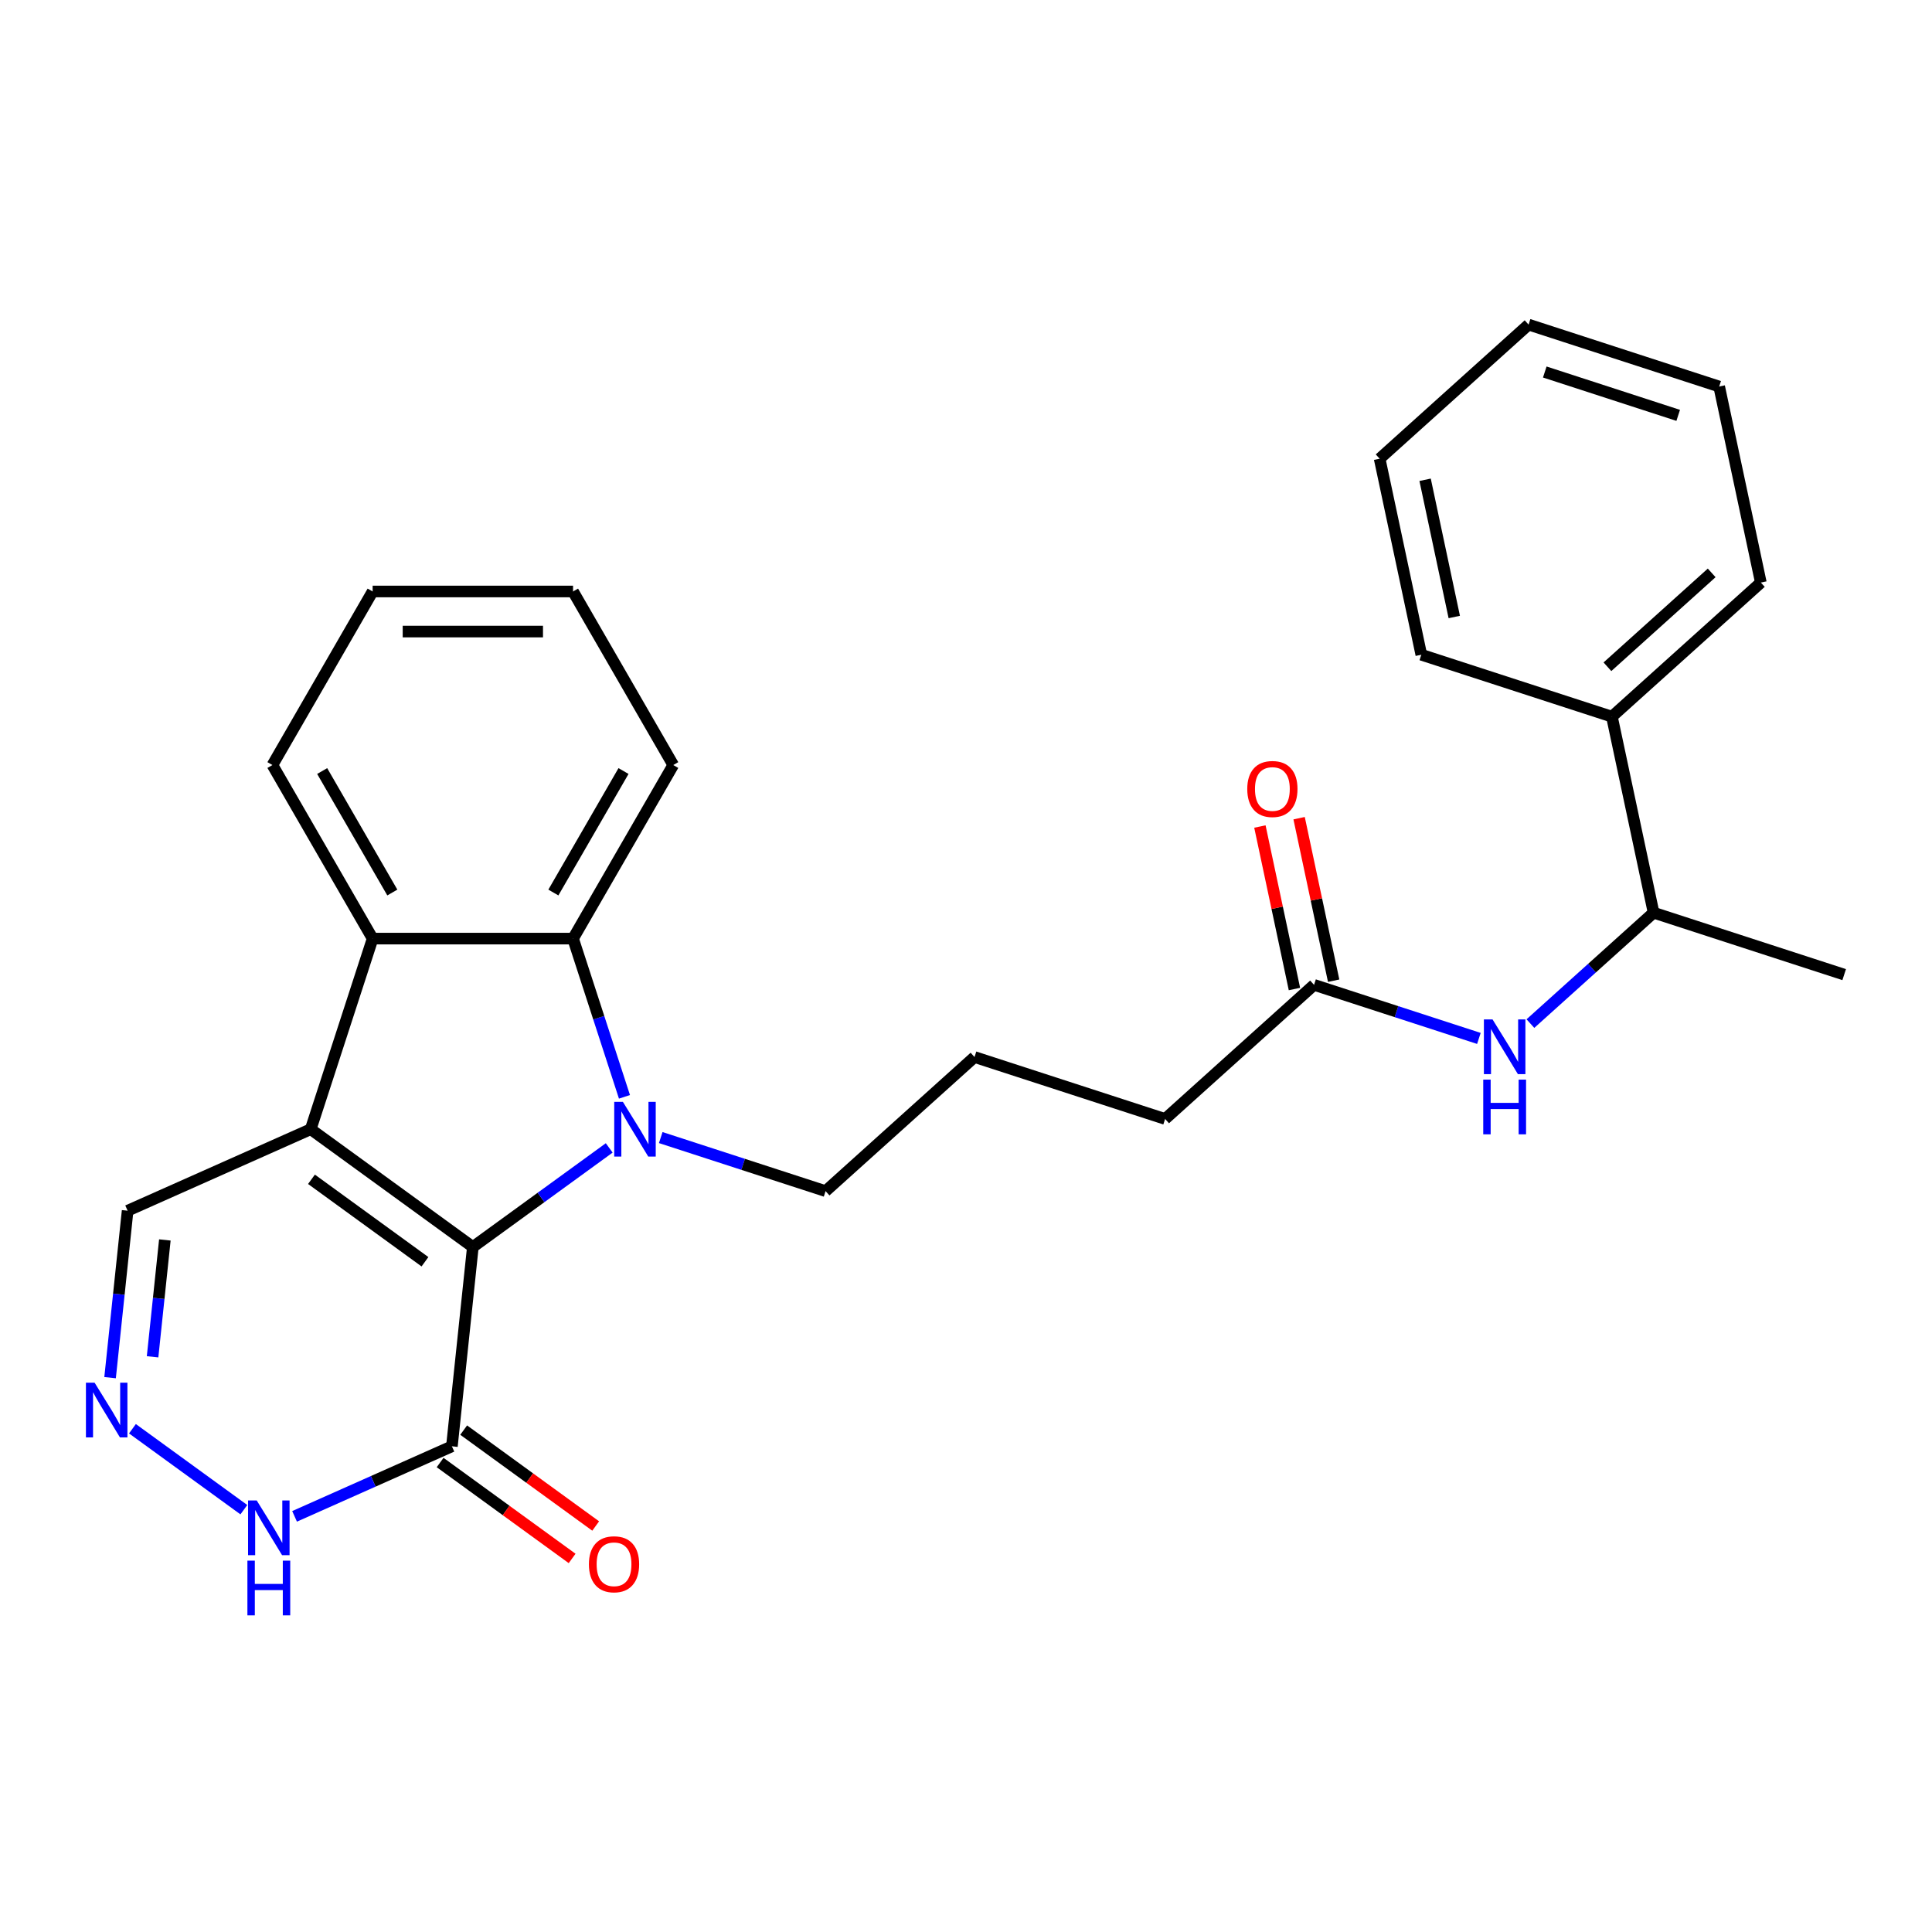 <?xml version='1.0' encoding='iso-8859-1'?>
<svg version='1.1' baseProfile='full'
              xmlns='http://www.w3.org/2000/svg'
                      xmlns:rdkit='http://www.rdkit.org/xml'
                      xmlns:xlink='http://www.w3.org/1999/xlink'
                  xml:space='preserve'
width='1000px' height='1000px' viewBox='0 0 1000 1000'>
<!-- END OF HEADER -->
<rect style='opacity:1.0;fill:#FFFFFF;stroke:none' width='1000' height='1000' x='0' y='0'> </rect>
<path class='bond-0' d='M 244.744,645.444 L 160.823,584.473' style='fill:none;fill-rule:evenodd;stroke:#000000;stroke-width:6px;stroke-linecap:butt;stroke-linejoin:miter;stroke-opacity:1' />
<path class='bond-0' d='M 219.962,653.083 L 161.217,610.402' style='fill:none;fill-rule:evenodd;stroke:#000000;stroke-width:6px;stroke-linecap:butt;stroke-linejoin:miter;stroke-opacity:1' />
<path class='bond-1' d='M 244.744,645.444 L 280.038,619.802' style='fill:none;fill-rule:evenodd;stroke:#000000;stroke-width:6px;stroke-linecap:butt;stroke-linejoin:miter;stroke-opacity:1' />
<path class='bond-1' d='M 280.038,619.802 L 315.331,594.16' style='fill:none;fill-rule:evenodd;stroke:#0000FF;stroke-width:6px;stroke-linecap:butt;stroke-linejoin:miter;stroke-opacity:1' />
<path class='bond-4' d='M 244.744,645.444 L 233.901,748.608' style='fill:none;fill-rule:evenodd;stroke:#000000;stroke-width:6px;stroke-linecap:butt;stroke-linejoin:miter;stroke-opacity:1' />
<path class='bond-3' d='M 160.823,584.473 L 192.878,485.818' style='fill:none;fill-rule:evenodd;stroke:#000000;stroke-width:6px;stroke-linecap:butt;stroke-linejoin:miter;stroke-opacity:1' />
<path class='bond-7' d='M 160.823,584.473 L 66.06,626.664' style='fill:none;fill-rule:evenodd;stroke:#000000;stroke-width:6px;stroke-linecap:butt;stroke-linejoin:miter;stroke-opacity:1' />
<path class='bond-2' d='M 323.221,567.719 L 309.915,526.769' style='fill:none;fill-rule:evenodd;stroke:#0000FF;stroke-width:6px;stroke-linecap:butt;stroke-linejoin:miter;stroke-opacity:1' />
<path class='bond-2' d='M 309.915,526.769 L 296.61,485.818' style='fill:none;fill-rule:evenodd;stroke:#000000;stroke-width:6px;stroke-linecap:butt;stroke-linejoin:miter;stroke-opacity:1' />
<path class='bond-13' d='M 341.998,588.805 L 384.659,602.666' style='fill:none;fill-rule:evenodd;stroke:#0000FF;stroke-width:6px;stroke-linecap:butt;stroke-linejoin:miter;stroke-opacity:1' />
<path class='bond-13' d='M 384.659,602.666 L 427.319,616.527' style='fill:none;fill-rule:evenodd;stroke:#000000;stroke-width:6px;stroke-linecap:butt;stroke-linejoin:miter;stroke-opacity:1' />
<path class='bond-15' d='M 296.61,485.818 L 348.476,395.984' style='fill:none;fill-rule:evenodd;stroke:#000000;stroke-width:6px;stroke-linecap:butt;stroke-linejoin:miter;stroke-opacity:1' />
<path class='bond-15' d='M 286.423,461.97 L 322.729,399.086' style='fill:none;fill-rule:evenodd;stroke:#000000;stroke-width:6px;stroke-linecap:butt;stroke-linejoin:miter;stroke-opacity:1' />
<path class='bond-28' d='M 296.61,485.818 L 192.878,485.818' style='fill:none;fill-rule:evenodd;stroke:#000000;stroke-width:6px;stroke-linecap:butt;stroke-linejoin:miter;stroke-opacity:1' />
<path class='bond-16' d='M 192.878,485.818 L 141.012,395.984' style='fill:none;fill-rule:evenodd;stroke:#000000;stroke-width:6px;stroke-linecap:butt;stroke-linejoin:miter;stroke-opacity:1' />
<path class='bond-16' d='M 203.065,461.97 L 166.759,399.086' style='fill:none;fill-rule:evenodd;stroke:#000000;stroke-width:6px;stroke-linecap:butt;stroke-linejoin:miter;stroke-opacity:1' />
<path class='bond-6' d='M 233.901,748.608 L 193.186,766.735' style='fill:none;fill-rule:evenodd;stroke:#000000;stroke-width:6px;stroke-linecap:butt;stroke-linejoin:miter;stroke-opacity:1' />
<path class='bond-6' d='M 193.186,766.735 L 152.471,784.863' style='fill:none;fill-rule:evenodd;stroke:#0000FF;stroke-width:6px;stroke-linecap:butt;stroke-linejoin:miter;stroke-opacity:1' />
<path class='bond-10' d='M 227.804,757 L 261.968,781.821' style='fill:none;fill-rule:evenodd;stroke:#000000;stroke-width:6px;stroke-linecap:butt;stroke-linejoin:miter;stroke-opacity:1' />
<path class='bond-10' d='M 261.968,781.821 L 296.131,806.642' style='fill:none;fill-rule:evenodd;stroke:#FF0000;stroke-width:6px;stroke-linecap:butt;stroke-linejoin:miter;stroke-opacity:1' />
<path class='bond-10' d='M 239.998,740.216 L 274.162,765.037' style='fill:none;fill-rule:evenodd;stroke:#000000;stroke-width:6px;stroke-linecap:butt;stroke-linejoin:miter;stroke-opacity:1' />
<path class='bond-10' d='M 274.162,765.037 L 308.326,789.858' style='fill:none;fill-rule:evenodd;stroke:#FF0000;stroke-width:6px;stroke-linecap:butt;stroke-linejoin:miter;stroke-opacity:1' />
<path class='bond-5' d='M 68.55,739.514 L 126.216,781.411' style='fill:none;fill-rule:evenodd;stroke:#0000FF;stroke-width:6px;stroke-linecap:butt;stroke-linejoin:miter;stroke-opacity:1' />
<path class='bond-27' d='M 56.978,713.074 L 61.519,669.869' style='fill:none;fill-rule:evenodd;stroke:#0000FF;stroke-width:6px;stroke-linecap:butt;stroke-linejoin:miter;stroke-opacity:1' />
<path class='bond-27' d='M 61.519,669.869 L 66.06,626.664' style='fill:none;fill-rule:evenodd;stroke:#000000;stroke-width:6px;stroke-linecap:butt;stroke-linejoin:miter;stroke-opacity:1' />
<path class='bond-27' d='M 78.973,702.281 L 82.152,672.038' style='fill:none;fill-rule:evenodd;stroke:#0000FF;stroke-width:6px;stroke-linecap:butt;stroke-linejoin:miter;stroke-opacity:1' />
<path class='bond-27' d='M 82.152,672.038 L 85.33,641.794' style='fill:none;fill-rule:evenodd;stroke:#000000;stroke-width:6px;stroke-linecap:butt;stroke-linejoin:miter;stroke-opacity:1' />
<path class='bond-8' d='M 765.47,537.485 L 722.809,523.624' style='fill:none;fill-rule:evenodd;stroke:#0000FF;stroke-width:6px;stroke-linecap:butt;stroke-linejoin:miter;stroke-opacity:1' />
<path class='bond-8' d='M 722.809,523.624 L 680.149,509.762' style='fill:none;fill-rule:evenodd;stroke:#000000;stroke-width:6px;stroke-linecap:butt;stroke-linejoin:miter;stroke-opacity:1' />
<path class='bond-11' d='M 792.137,529.812 L 824.014,501.109' style='fill:none;fill-rule:evenodd;stroke:#0000FF;stroke-width:6px;stroke-linecap:butt;stroke-linejoin:miter;stroke-opacity:1' />
<path class='bond-11' d='M 824.014,501.109 L 855.891,472.407' style='fill:none;fill-rule:evenodd;stroke:#000000;stroke-width:6px;stroke-linecap:butt;stroke-linejoin:miter;stroke-opacity:1' />
<path class='bond-9' d='M 680.149,509.762 L 603.061,579.172' style='fill:none;fill-rule:evenodd;stroke:#000000;stroke-width:6px;stroke-linecap:butt;stroke-linejoin:miter;stroke-opacity:1' />
<path class='bond-12' d='M 690.295,507.606 L 681.356,465.55' style='fill:none;fill-rule:evenodd;stroke:#000000;stroke-width:6px;stroke-linecap:butt;stroke-linejoin:miter;stroke-opacity:1' />
<path class='bond-12' d='M 681.356,465.55 L 672.417,423.494' style='fill:none;fill-rule:evenodd;stroke:#FF0000;stroke-width:6px;stroke-linecap:butt;stroke-linejoin:miter;stroke-opacity:1' />
<path class='bond-12' d='M 670.002,511.919 L 661.063,469.863' style='fill:none;fill-rule:evenodd;stroke:#000000;stroke-width:6px;stroke-linecap:butt;stroke-linejoin:miter;stroke-opacity:1' />
<path class='bond-12' d='M 661.063,469.863 L 652.124,427.807' style='fill:none;fill-rule:evenodd;stroke:#FF0000;stroke-width:6px;stroke-linecap:butt;stroke-linejoin:miter;stroke-opacity:1' />
<path class='bond-14' d='M 855.891,472.407 L 834.324,370.942' style='fill:none;fill-rule:evenodd;stroke:#000000;stroke-width:6px;stroke-linecap:butt;stroke-linejoin:miter;stroke-opacity:1' />
<path class='bond-19' d='M 855.891,472.407 L 954.545,504.462' style='fill:none;fill-rule:evenodd;stroke:#000000;stroke-width:6px;stroke-linecap:butt;stroke-linejoin:miter;stroke-opacity:1' />
<path class='bond-17' d='M 427.319,616.527 L 504.407,547.117' style='fill:none;fill-rule:evenodd;stroke:#000000;stroke-width:6px;stroke-linecap:butt;stroke-linejoin:miter;stroke-opacity:1' />
<path class='bond-20' d='M 834.324,370.942 L 911.411,301.532' style='fill:none;fill-rule:evenodd;stroke:#000000;stroke-width:6px;stroke-linecap:butt;stroke-linejoin:miter;stroke-opacity:1' />
<path class='bond-20' d='M 832.005,345.113 L 885.966,296.526' style='fill:none;fill-rule:evenodd;stroke:#000000;stroke-width:6px;stroke-linecap:butt;stroke-linejoin:miter;stroke-opacity:1' />
<path class='bond-21' d='M 834.324,370.942 L 735.669,338.888' style='fill:none;fill-rule:evenodd;stroke:#000000;stroke-width:6px;stroke-linecap:butt;stroke-linejoin:miter;stroke-opacity:1' />
<path class='bond-22' d='M 348.476,395.984 L 296.61,306.15' style='fill:none;fill-rule:evenodd;stroke:#000000;stroke-width:6px;stroke-linecap:butt;stroke-linejoin:miter;stroke-opacity:1' />
<path class='bond-23' d='M 141.012,395.984 L 192.878,306.15' style='fill:none;fill-rule:evenodd;stroke:#000000;stroke-width:6px;stroke-linecap:butt;stroke-linejoin:miter;stroke-opacity:1' />
<path class='bond-18' d='M 504.407,547.117 L 603.061,579.172' style='fill:none;fill-rule:evenodd;stroke:#000000;stroke-width:6px;stroke-linecap:butt;stroke-linejoin:miter;stroke-opacity:1' />
<path class='bond-25' d='M 911.411,301.532 L 889.844,200.068' style='fill:none;fill-rule:evenodd;stroke:#000000;stroke-width:6px;stroke-linecap:butt;stroke-linejoin:miter;stroke-opacity:1' />
<path class='bond-24' d='M 735.669,338.888 L 714.102,237.423' style='fill:none;fill-rule:evenodd;stroke:#000000;stroke-width:6px;stroke-linecap:butt;stroke-linejoin:miter;stroke-opacity:1' />
<path class='bond-24' d='M 752.727,319.354 L 737.63,248.329' style='fill:none;fill-rule:evenodd;stroke:#000000;stroke-width:6px;stroke-linecap:butt;stroke-linejoin:miter;stroke-opacity:1' />
<path class='bond-29' d='M 296.61,306.15 L 192.878,306.15' style='fill:none;fill-rule:evenodd;stroke:#000000;stroke-width:6px;stroke-linecap:butt;stroke-linejoin:miter;stroke-opacity:1' />
<path class='bond-29' d='M 281.05,326.896 L 208.438,326.896' style='fill:none;fill-rule:evenodd;stroke:#000000;stroke-width:6px;stroke-linecap:butt;stroke-linejoin:miter;stroke-opacity:1' />
<path class='bond-26' d='M 714.102,237.423 L 791.19,168.013' style='fill:none;fill-rule:evenodd;stroke:#000000;stroke-width:6px;stroke-linecap:butt;stroke-linejoin:miter;stroke-opacity:1' />
<path class='bond-30' d='M 889.844,200.068 L 791.19,168.013' style='fill:none;fill-rule:evenodd;stroke:#000000;stroke-width:6px;stroke-linecap:butt;stroke-linejoin:miter;stroke-opacity:1' />
<path class='bond-30' d='M 868.635,214.99 L 799.577,192.552' style='fill:none;fill-rule:evenodd;stroke:#000000;stroke-width:6px;stroke-linecap:butt;stroke-linejoin:miter;stroke-opacity:1' />
<path  class='atom-2' d='M 322.405 570.313
L 331.685 585.313
Q 332.605 586.793, 334.085 589.473
Q 335.565 592.153, 335.645 592.313
L 335.645 570.313
L 339.405 570.313
L 339.405 598.633
L 335.525 598.633
L 325.565 582.233
Q 324.405 580.313, 323.165 578.113
Q 321.965 575.913, 321.605 575.233
L 321.605 598.633
L 317.925 598.633
L 317.925 570.313
L 322.405 570.313
' fill='#0000FF'/>
<path  class='atom-6' d='M 48.957 715.667
L 58.237 730.667
Q 59.157 732.147, 60.637 734.827
Q 62.117 737.507, 62.197 737.667
L 62.197 715.667
L 65.957 715.667
L 65.957 743.987
L 62.077 743.987
L 52.117 727.587
Q 50.957 725.667, 49.717 723.467
Q 48.517 721.267, 48.157 720.587
L 48.157 743.987
L 44.477 743.987
L 44.477 715.667
L 48.957 715.667
' fill='#0000FF'/>
<path  class='atom-7' d='M 132.878 776.639
L 142.158 791.639
Q 143.078 793.119, 144.558 795.799
Q 146.038 798.479, 146.118 798.639
L 146.118 776.639
L 149.878 776.639
L 149.878 804.959
L 145.998 804.959
L 136.038 788.559
Q 134.878 786.639, 133.638 784.439
Q 132.438 782.239, 132.078 781.559
L 132.078 804.959
L 128.398 804.959
L 128.398 776.639
L 132.878 776.639
' fill='#0000FF'/>
<path  class='atom-7' d='M 128.058 807.791
L 131.898 807.791
L 131.898 819.831
L 146.378 819.831
L 146.378 807.791
L 150.218 807.791
L 150.218 836.111
L 146.378 836.111
L 146.378 823.031
L 131.898 823.031
L 131.898 836.111
L 128.058 836.111
L 128.058 807.791
' fill='#0000FF'/>
<path  class='atom-9' d='M 772.543 527.657
L 781.823 542.657
Q 782.743 544.137, 784.223 546.817
Q 785.703 549.497, 785.783 549.657
L 785.783 527.657
L 789.543 527.657
L 789.543 555.977
L 785.663 555.977
L 775.703 539.577
Q 774.543 537.657, 773.303 535.457
Q 772.103 533.257, 771.743 532.577
L 771.743 555.977
L 768.063 555.977
L 768.063 527.657
L 772.543 527.657
' fill='#0000FF'/>
<path  class='atom-9' d='M 767.723 558.809
L 771.563 558.809
L 771.563 570.849
L 786.043 570.849
L 786.043 558.809
L 789.883 558.809
L 789.883 587.129
L 786.043 587.129
L 786.043 574.049
L 771.563 574.049
L 771.563 587.129
L 767.723 587.129
L 767.723 558.809
' fill='#0000FF'/>
<path  class='atom-11' d='M 304.822 809.66
Q 304.822 802.86, 308.182 799.06
Q 311.542 795.26, 317.822 795.26
Q 324.102 795.26, 327.462 799.06
Q 330.822 802.86, 330.822 809.66
Q 330.822 816.54, 327.422 820.46
Q 324.022 824.34, 317.822 824.34
Q 311.582 824.34, 308.182 820.46
Q 304.822 816.58, 304.822 809.66
M 317.822 821.14
Q 322.142 821.14, 324.462 818.26
Q 326.822 815.34, 326.822 809.66
Q 326.822 804.1, 324.462 801.3
Q 322.142 798.46, 317.822 798.46
Q 313.502 798.46, 311.142 801.26
Q 308.822 804.06, 308.822 809.66
Q 308.822 815.38, 311.142 818.26
Q 313.502 821.14, 317.822 821.14
' fill='#FF0000'/>
<path  class='atom-13' d='M 645.582 408.378
Q 645.582 401.578, 648.942 397.778
Q 652.302 393.978, 658.582 393.978
Q 664.862 393.978, 668.222 397.778
Q 671.582 401.578, 671.582 408.378
Q 671.582 415.258, 668.182 419.178
Q 664.782 423.058, 658.582 423.058
Q 652.342 423.058, 648.942 419.178
Q 645.582 415.298, 645.582 408.378
M 658.582 419.858
Q 662.902 419.858, 665.222 416.978
Q 667.582 414.058, 667.582 408.378
Q 667.582 402.818, 665.222 400.018
Q 662.902 397.178, 658.582 397.178
Q 654.262 397.178, 651.902 399.978
Q 649.582 402.778, 649.582 408.378
Q 649.582 414.098, 651.902 416.978
Q 654.262 419.858, 658.582 419.858
' fill='#FF0000'/>
</svg>
